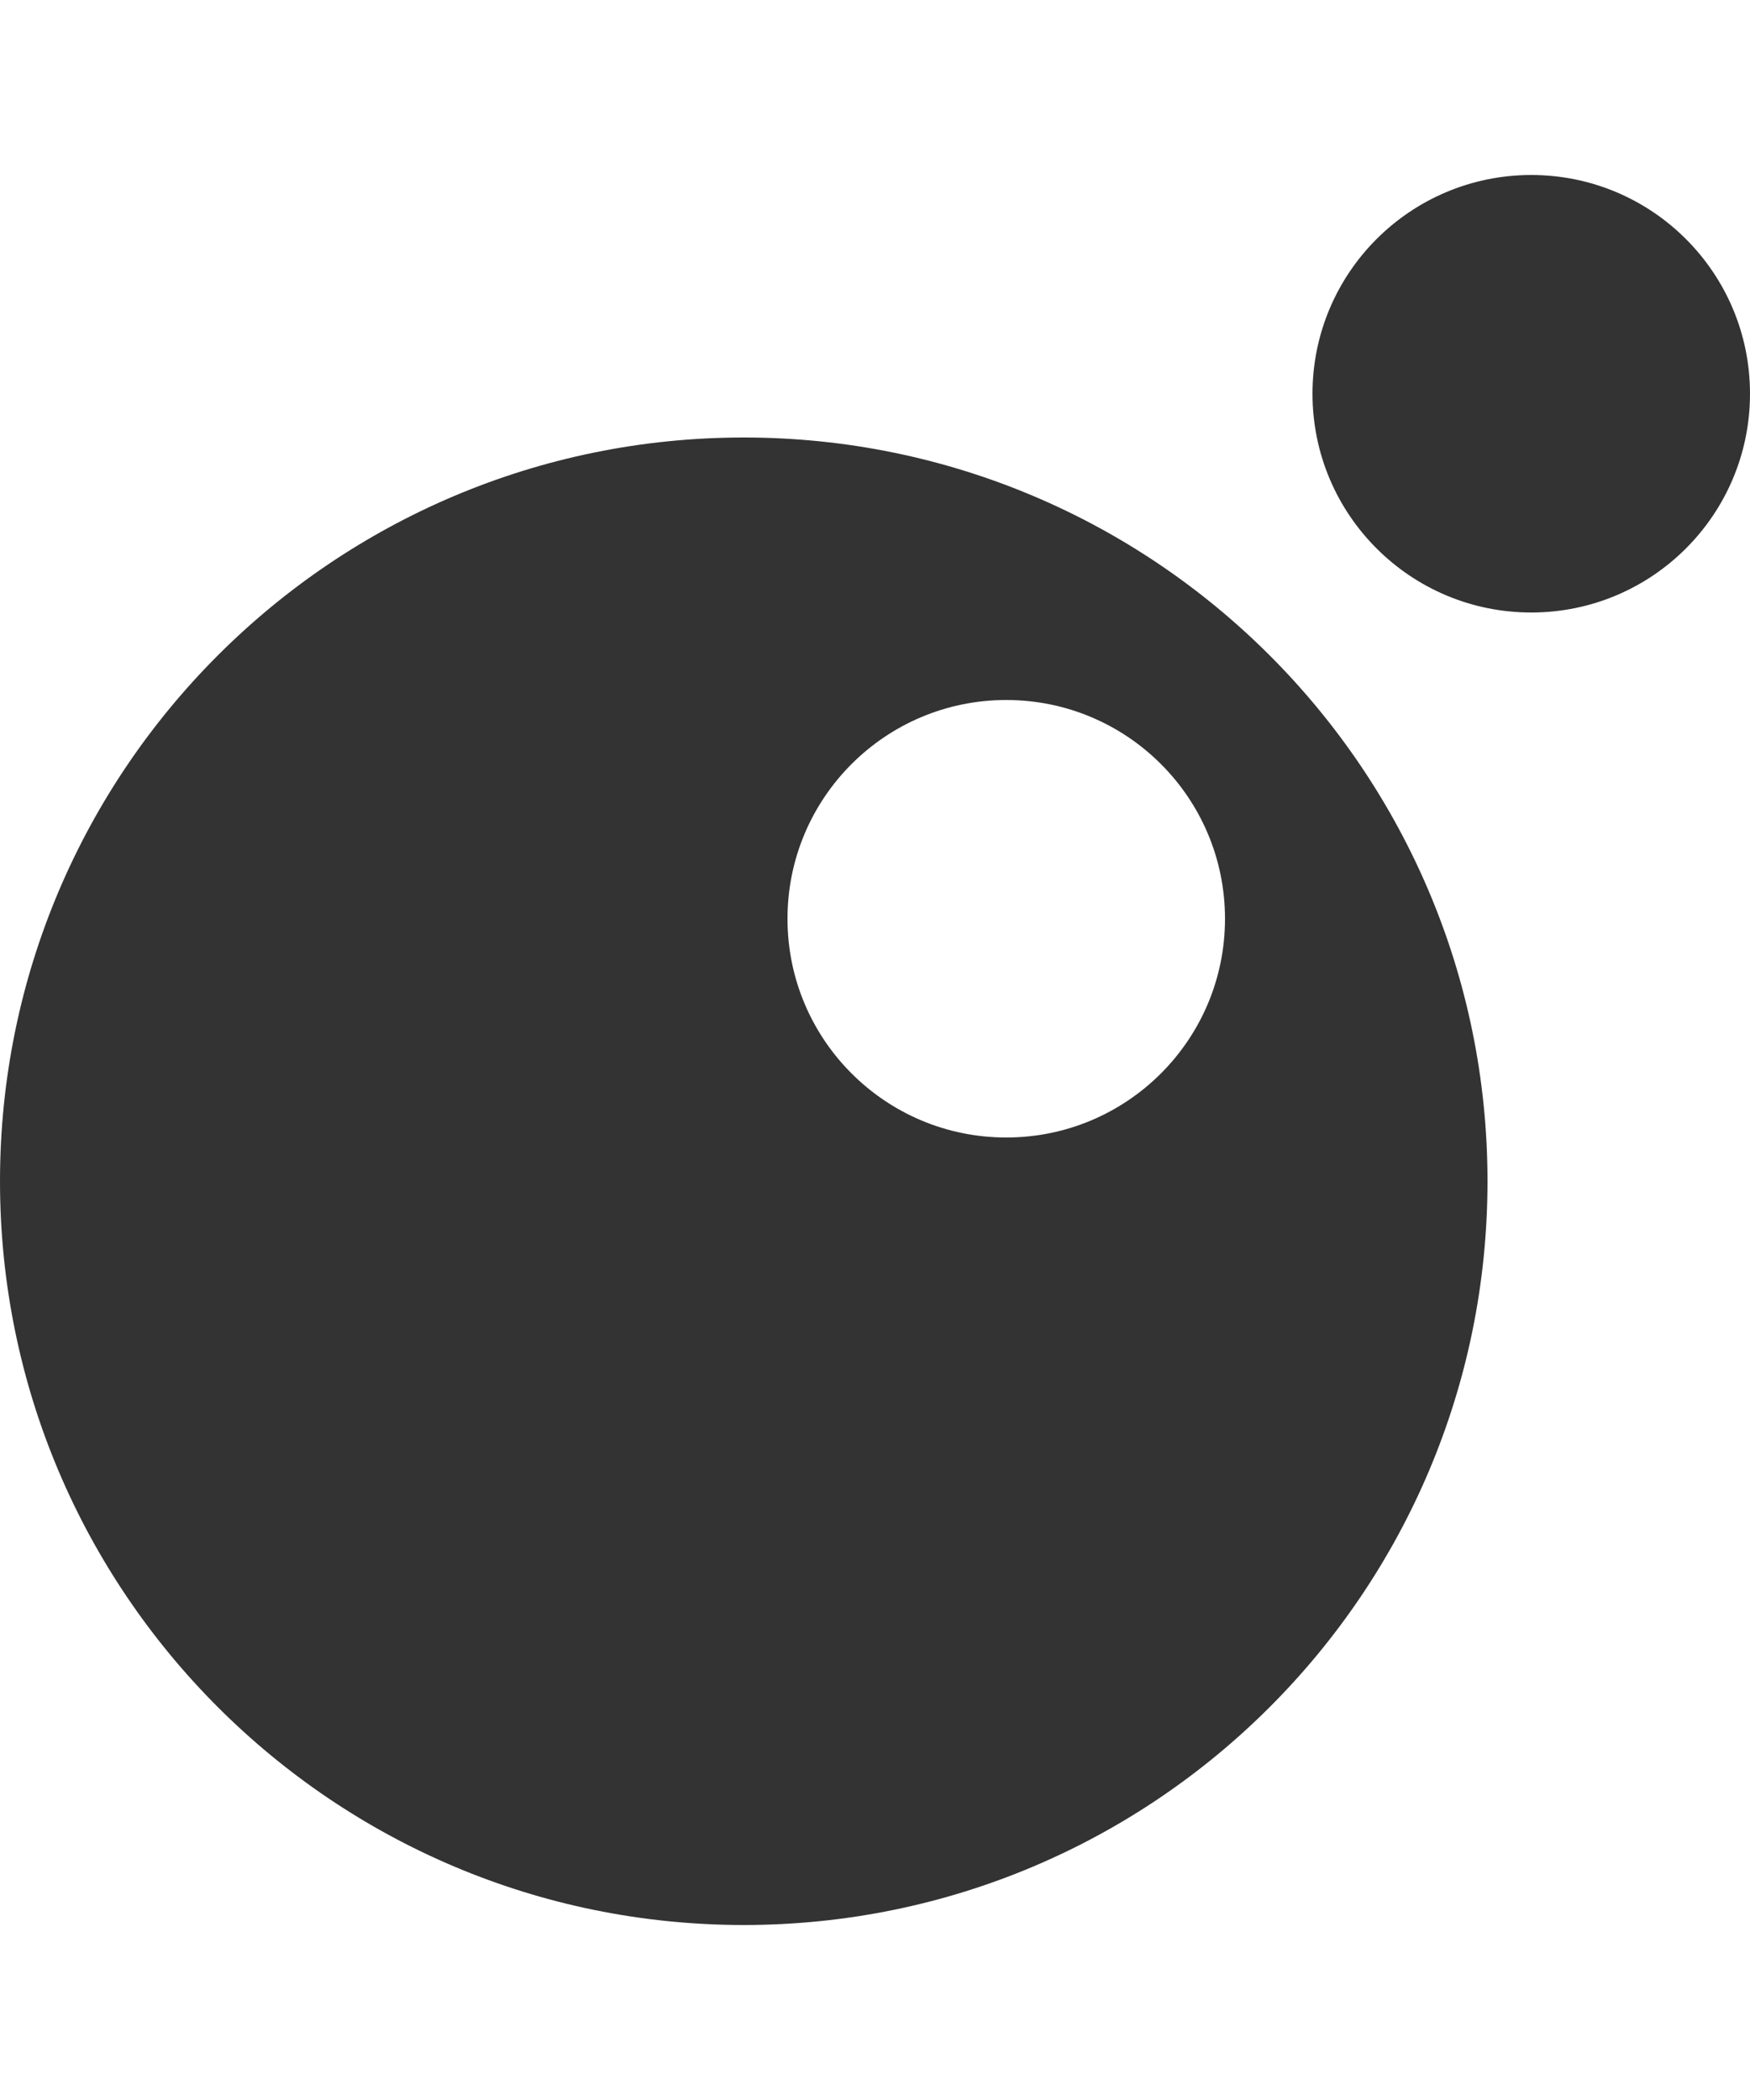 <?xml version="1.0" encoding="utf-8"?>
<svg viewBox="0 0 20 24" xmlns="http://www.w3.org/2000/svg">
  <path d="M 8.5 5 C 3.806 5 0 8.806 0 13.5 C 0 18.194 3.806 22 8.5 22 C 13.194 22 17 18.194 17 13.5 C 17 8.806 13.194 5 8.5 5 M 11.5 13 C 10.119 13 9 11.881 9 10.5 C 9 9.119 10.119 8 11.5 8 C 12.881 8 14 9.119 14 10.5 C 14 11.881 12.881 13 11.5 13 M 17.5 2 C 16.119 2 15 3.119 15 4.5 C 15 5.881 16.119 7 17.5 7 C 18.881 7 20 5.881 20 4.5 C 20 3.119 18.881 2 17.5 2" style="fill: rgb(51, 51, 51);"/>
</svg>